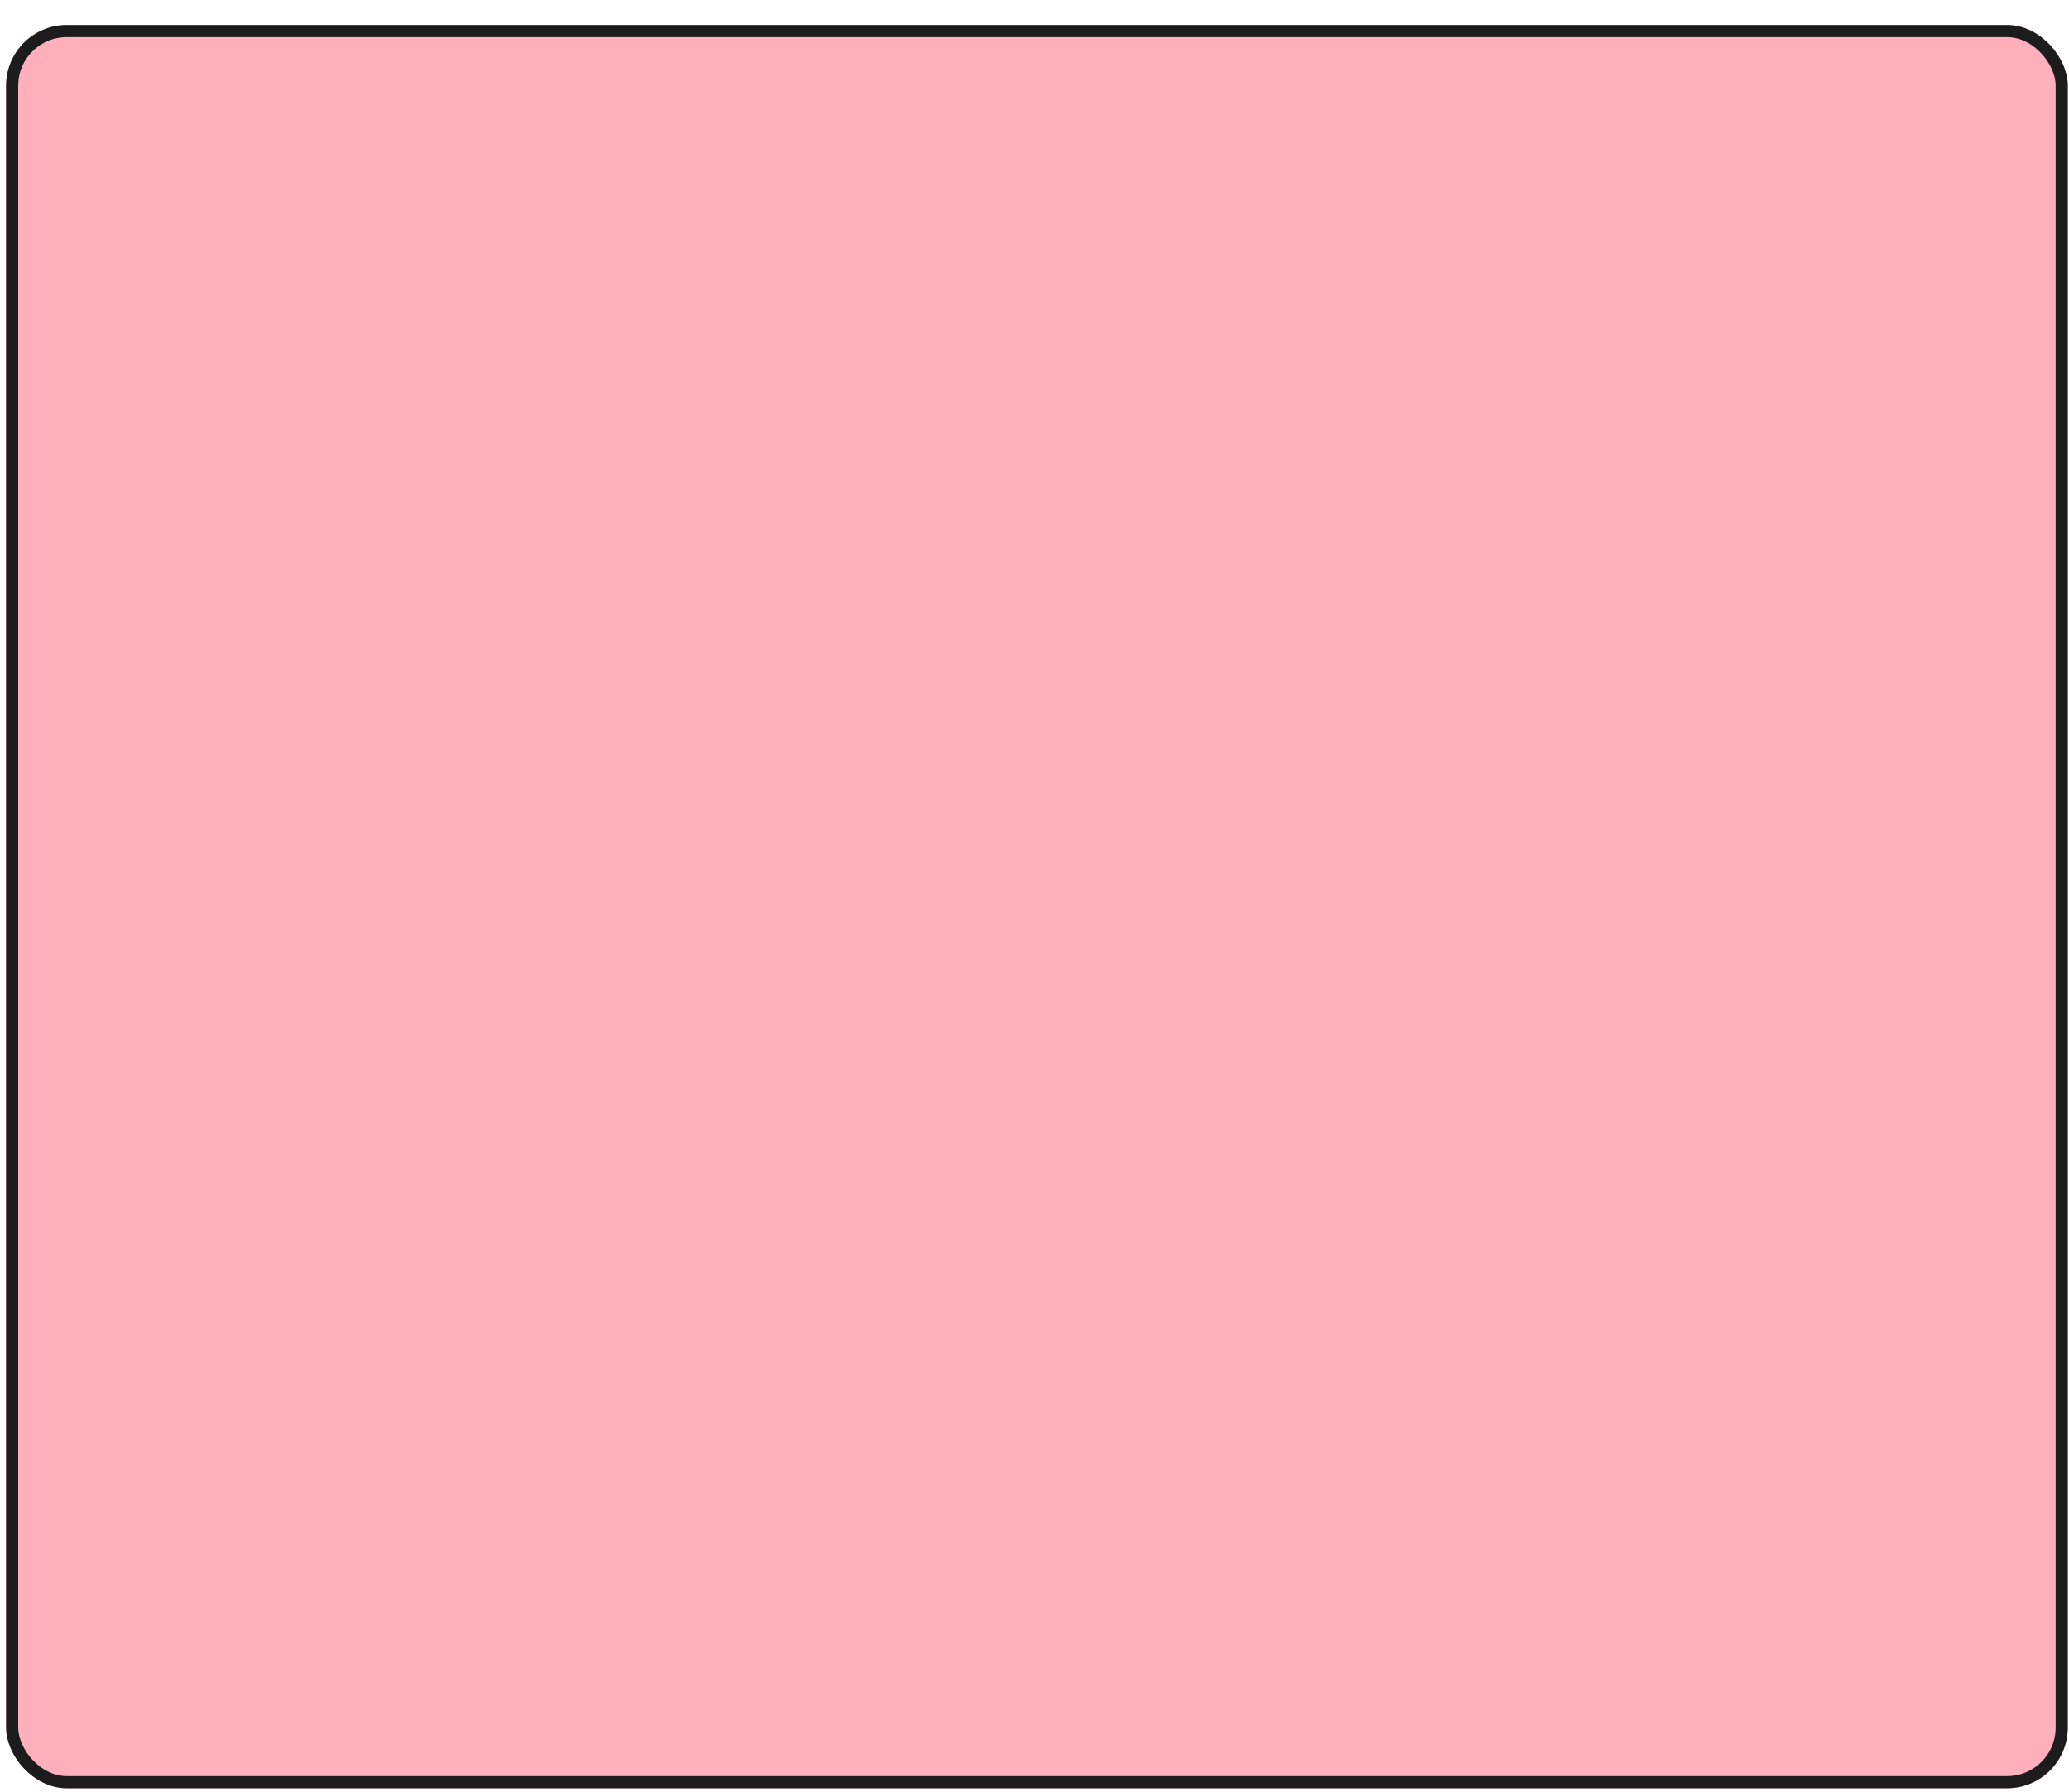<?xml version="1.0" encoding="UTF-8"?> <svg xmlns="http://www.w3.org/2000/svg" width="284" height="246" viewBox="0 0 284 246" fill="none"><g filter="url(#filter0_d_15_361)"><rect x="0.834" y="0.097" width="283" height="242" rx="8.333" fill="#FFB0BC"></rect><rect x="1.668" y="0.93" width="281.333" height="240.333" rx="7.5" stroke="#1C1C1D" stroke-width="1.667"></rect></g><defs><filter id="filter0_d_15_361" x="0.834" y="0.097" width="283" height="245.333" filterUnits="userSpaceOnUse" color-interpolation-filters="sRGB"><feFlood flood-opacity="0" result="BackgroundImageFix"></feFlood><feColorMatrix in="SourceAlpha" type="matrix" values="0 0 0 0 0 0 0 0 0 0 0 0 0 0 0 0 0 0 127 0" result="hardAlpha"></feColorMatrix><feOffset dy="3.333"></feOffset><feColorMatrix type="matrix" values="0 0 0 0 0.125 0 0 0 0 0.125 0 0 0 0 0.125 0 0 0 1 0"></feColorMatrix><feBlend mode="normal" in2="BackgroundImageFix" result="effect1_dropShadow_15_361"></feBlend><feBlend mode="normal" in="SourceGraphic" in2="effect1_dropShadow_15_361" result="shape"></feBlend></filter></defs></svg> 